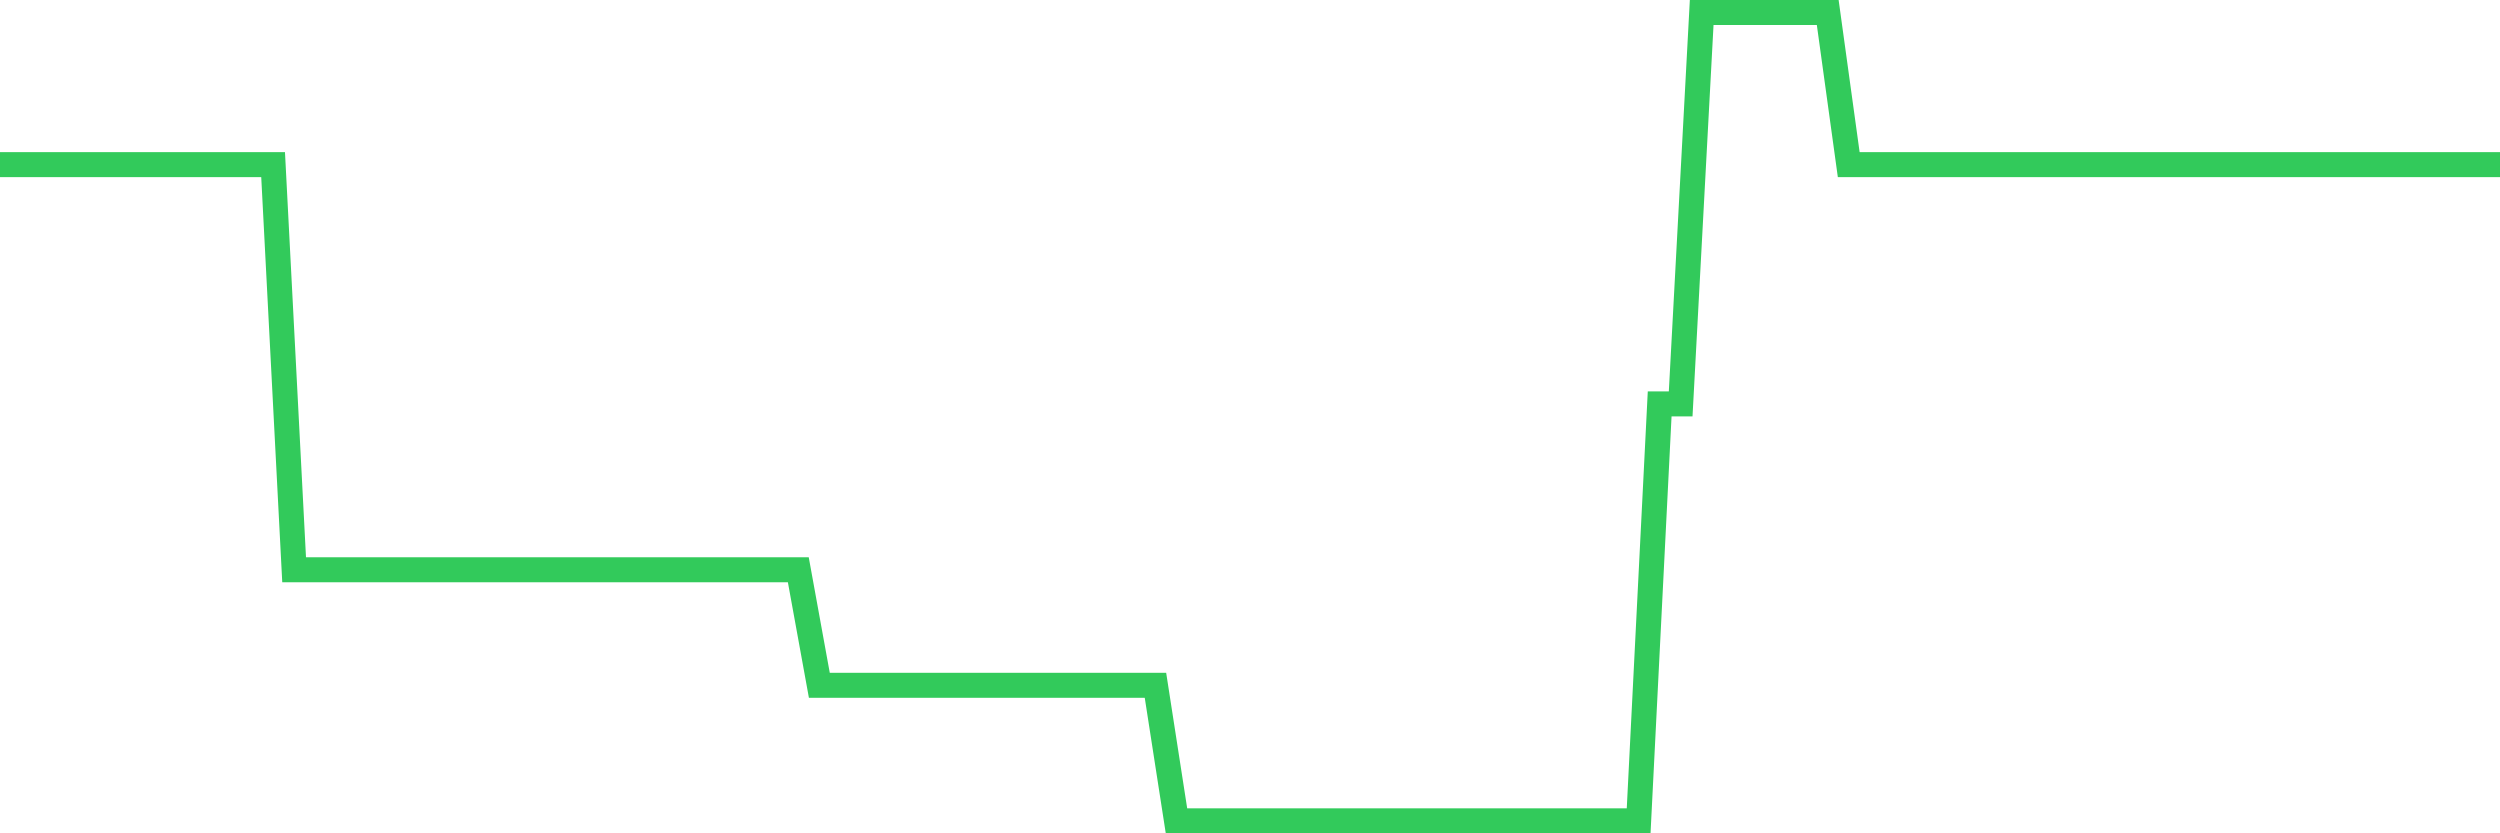 <svg
  xmlns="http://www.w3.org/2000/svg"
  xmlns:xlink="http://www.w3.org/1999/xlink"
  width="120"
  height="40"
  viewBox="0 0 120 40"
  preserveAspectRatio="none"
>
  <polyline
    points="0,7.903 1.008,7.903 2.017,7.903 3.025,7.903 4.034,7.903 5.042,7.903 6.05,7.903 7.059,7.903 8.067,7.903 9.076,7.903 10.084,7.903 11.092,7.903 12.101,7.903 13.109,7.903 14.118,27.35 15.126,27.35 16.134,27.35 17.143,27.35 18.151,27.35 19.16,27.35 20.168,27.35 21.176,27.35 22.185,27.35 23.193,27.35 24.202,27.35 25.21,27.35 26.218,27.35 27.227,27.35 28.235,27.35 29.244,27.35 30.252,27.35 31.261,27.35 32.269,27.35 33.277,27.35 34.286,27.35 35.294,27.35 36.303,27.35 37.311,27.35 38.319,27.35 39.328,32.893 40.336,32.893 41.345,32.893 42.353,32.893 43.361,32.893 44.37,32.893 45.378,32.893 46.387,32.893 47.395,32.893 48.403,32.893 49.412,32.893 50.42,32.893 51.429,32.893 52.437,32.893 53.445,32.893 54.454,32.893 55.462,32.893 56.471,39.4 57.479,39.4 58.487,39.4 59.496,39.4 60.504,39.4 61.513,39.4 62.521,39.4 63.529,39.4 64.538,39.4 65.546,39.4 66.555,39.4 67.563,39.4 68.571,39.4 69.58,39.4 70.588,39.4 71.597,39.4 72.605,39.4 73.613,39.4 74.622,39.4 75.63,39.4 76.639,39.4 77.647,39.4 78.655,39.4 79.664,19.387 80.672,19.387 81.681,0.6 82.689,0.6 83.697,0.6 84.706,0.6 85.714,0.6 86.723,0.6 87.731,0.6 88.739,7.903 89.748,7.903 90.756,7.903 91.765,7.903 92.773,7.903 93.782,7.903 94.79,7.903 95.798,7.903 96.807,7.903 97.815,7.903 98.824,7.903 99.832,7.903 100.84,7.903 101.849,7.903 102.857,7.903 103.866,7.903 104.874,7.903 105.882,7.903 106.891,7.903 107.899,7.903 108.908,7.903 109.916,7.903 110.924,7.903 111.933,7.903 112.941,7.903 113.95,7.903 114.958,7.903 115.966,7.903 116.975,7.903 117.983,7.903 118.992,7.903 120,7.903"
    fill="none"
    stroke="#32ca5b"
    stroke-width="1.2"
  >
  </polyline>
</svg>